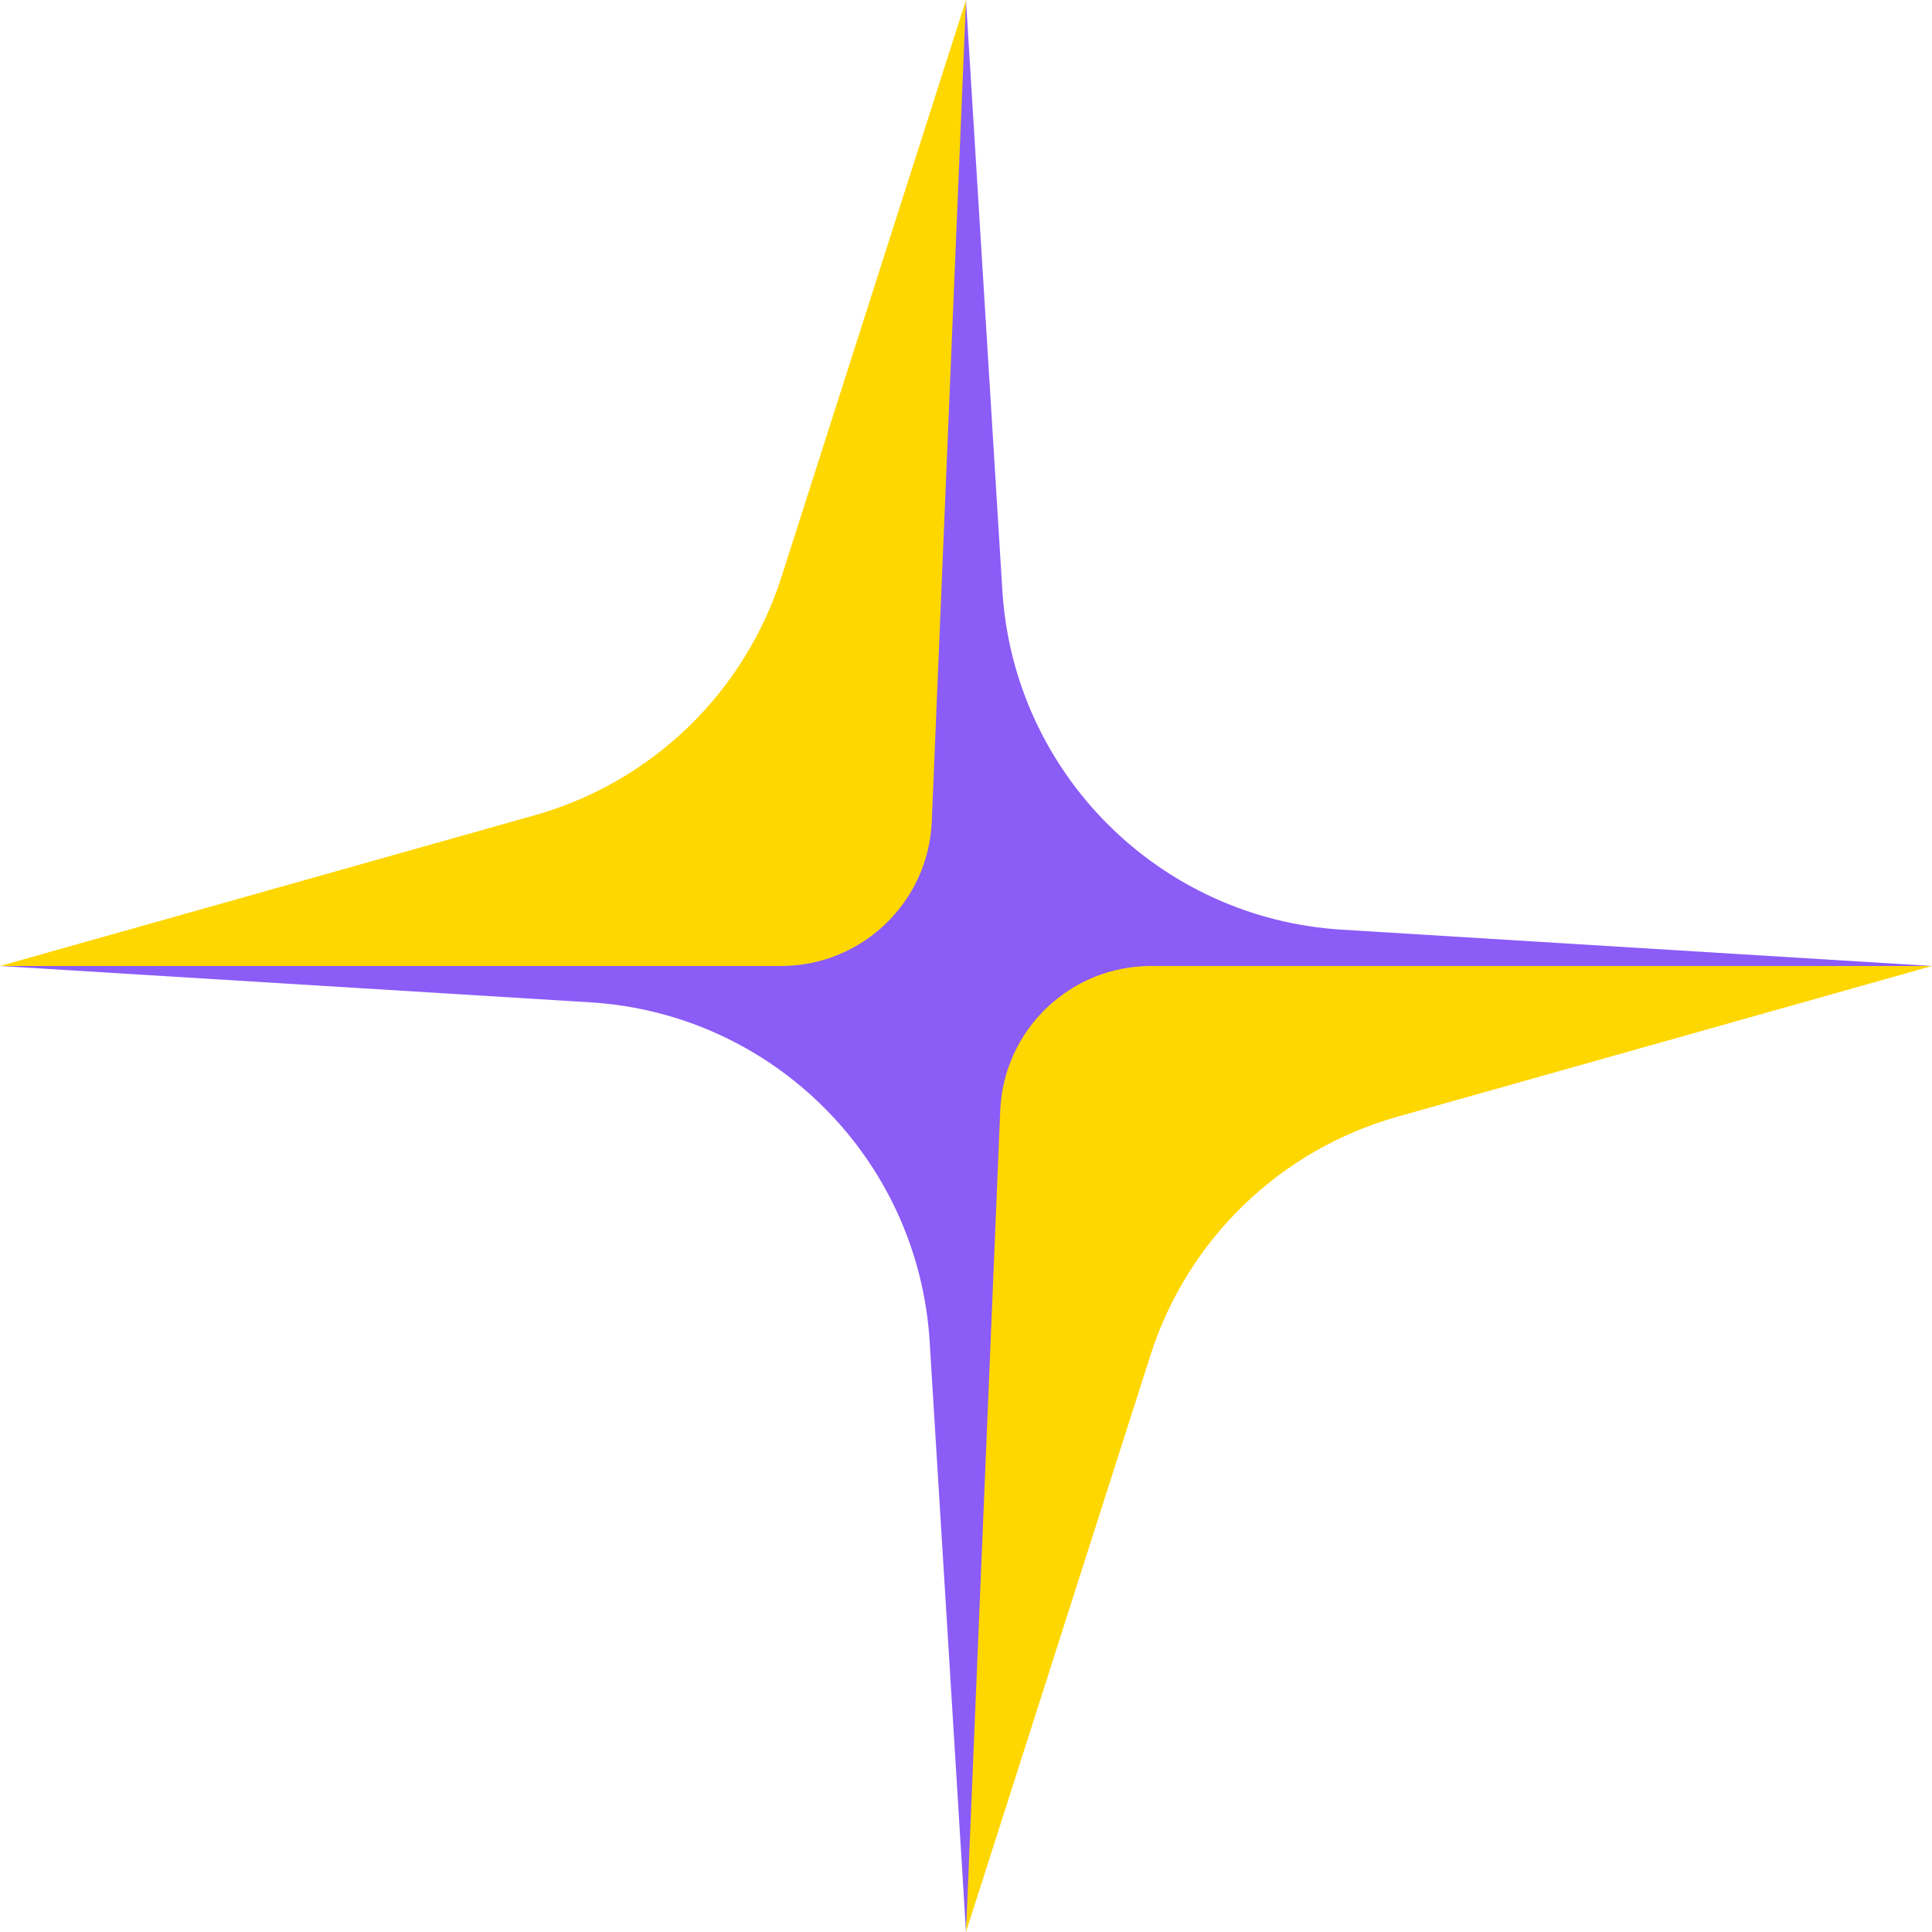 <svg width="256" height="256" viewBox="0 0 256 256" fill="none" xmlns="http://www.w3.org/2000/svg">
<path d="M128 9.53674e-07L132.815 78.225C134.304 102.412 153.588 121.696 177.775 123.185L256 128L177.775 132.815C153.588 134.304 134.304 153.588 132.815 177.775L128 256L123.185 177.775C121.696 153.588 102.412 134.304 78.225 132.815L0 128L78.225 123.185C102.412 121.696 121.696 102.412 123.185 78.225L128 9.53674e-07Z" fill="#8B5CF6"/>
<path d="M185.144 147.976L256 128H152.517C141.796 128 132.981 136.455 132.535 147.167L128 256L152.451 179.553C157.359 164.207 169.638 152.348 185.144 147.976Z" fill="#FFD700"/>
<path d="M70.856 108.024L0 128L103.483 128C114.204 128 123.019 119.545 123.465 108.833L128 0L103.549 76.447C98.641 91.793 86.362 103.652 70.856 108.024Z" fill="#FFD700"/>
</svg>
